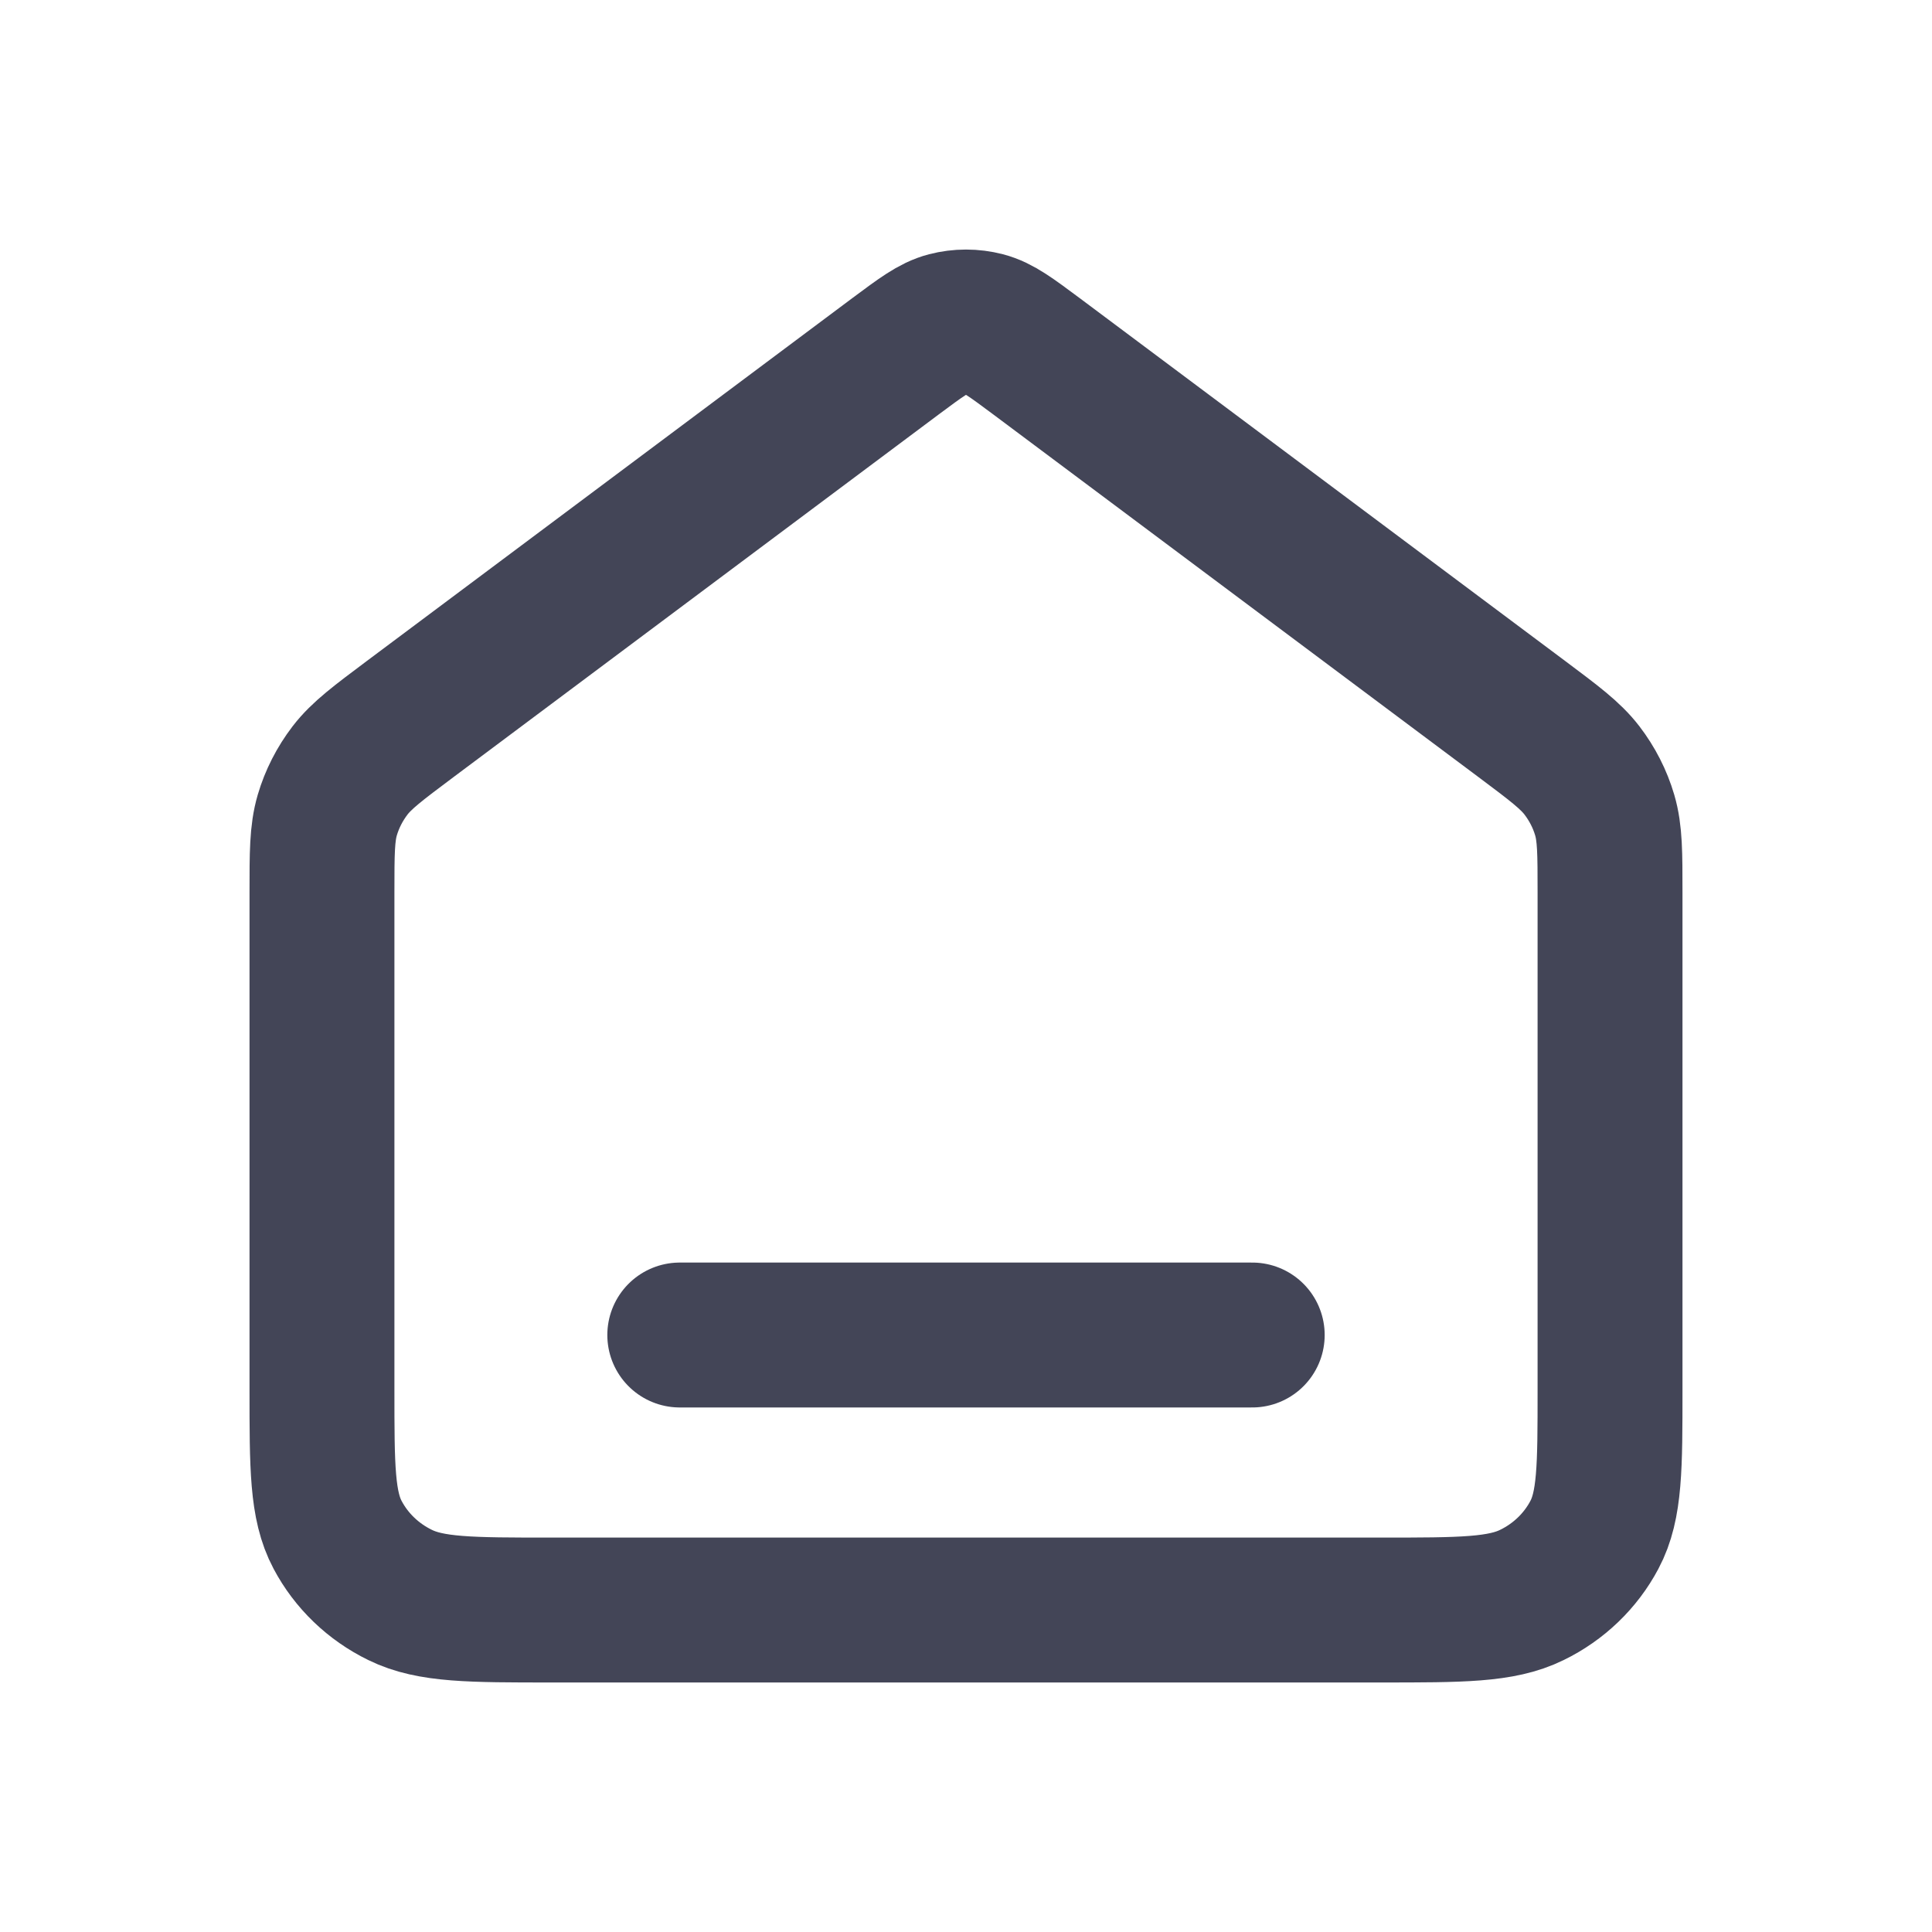 <svg width="20" height="20" viewBox="0 0 20 20" fill="none" xmlns="http://www.w3.org/2000/svg">
<g id="home-line">
<path id="Icon" d="M7.037 13.82H12.963M9.272 3.687L4.248 7.442C3.913 7.693 3.745 7.818 3.624 7.975C3.517 8.115 3.437 8.271 3.388 8.438C3.333 8.626 3.333 8.831 3.333 9.24V14.389C3.333 15.186 3.333 15.585 3.495 15.889C3.637 16.157 3.863 16.375 4.142 16.511C4.459 16.667 4.874 16.667 5.704 16.667H14.296C15.126 16.667 15.541 16.667 15.858 16.511C16.137 16.375 16.363 16.157 16.505 15.889C16.667 15.585 16.667 15.186 16.667 14.389V9.24C16.667 8.831 16.667 8.626 16.612 8.438C16.563 8.271 16.483 8.115 16.376 7.975C16.255 7.818 16.087 7.693 15.752 7.442L10.728 3.687C10.467 3.493 10.337 3.395 10.194 3.358C10.067 3.325 9.933 3.325 9.806 3.358C9.663 3.395 9.533 3.493 9.272 3.687Z" stroke="#434557" stroke-width="1.5" stroke-linecap="round" stroke-linejoin="round"/>
</g>
</svg>
